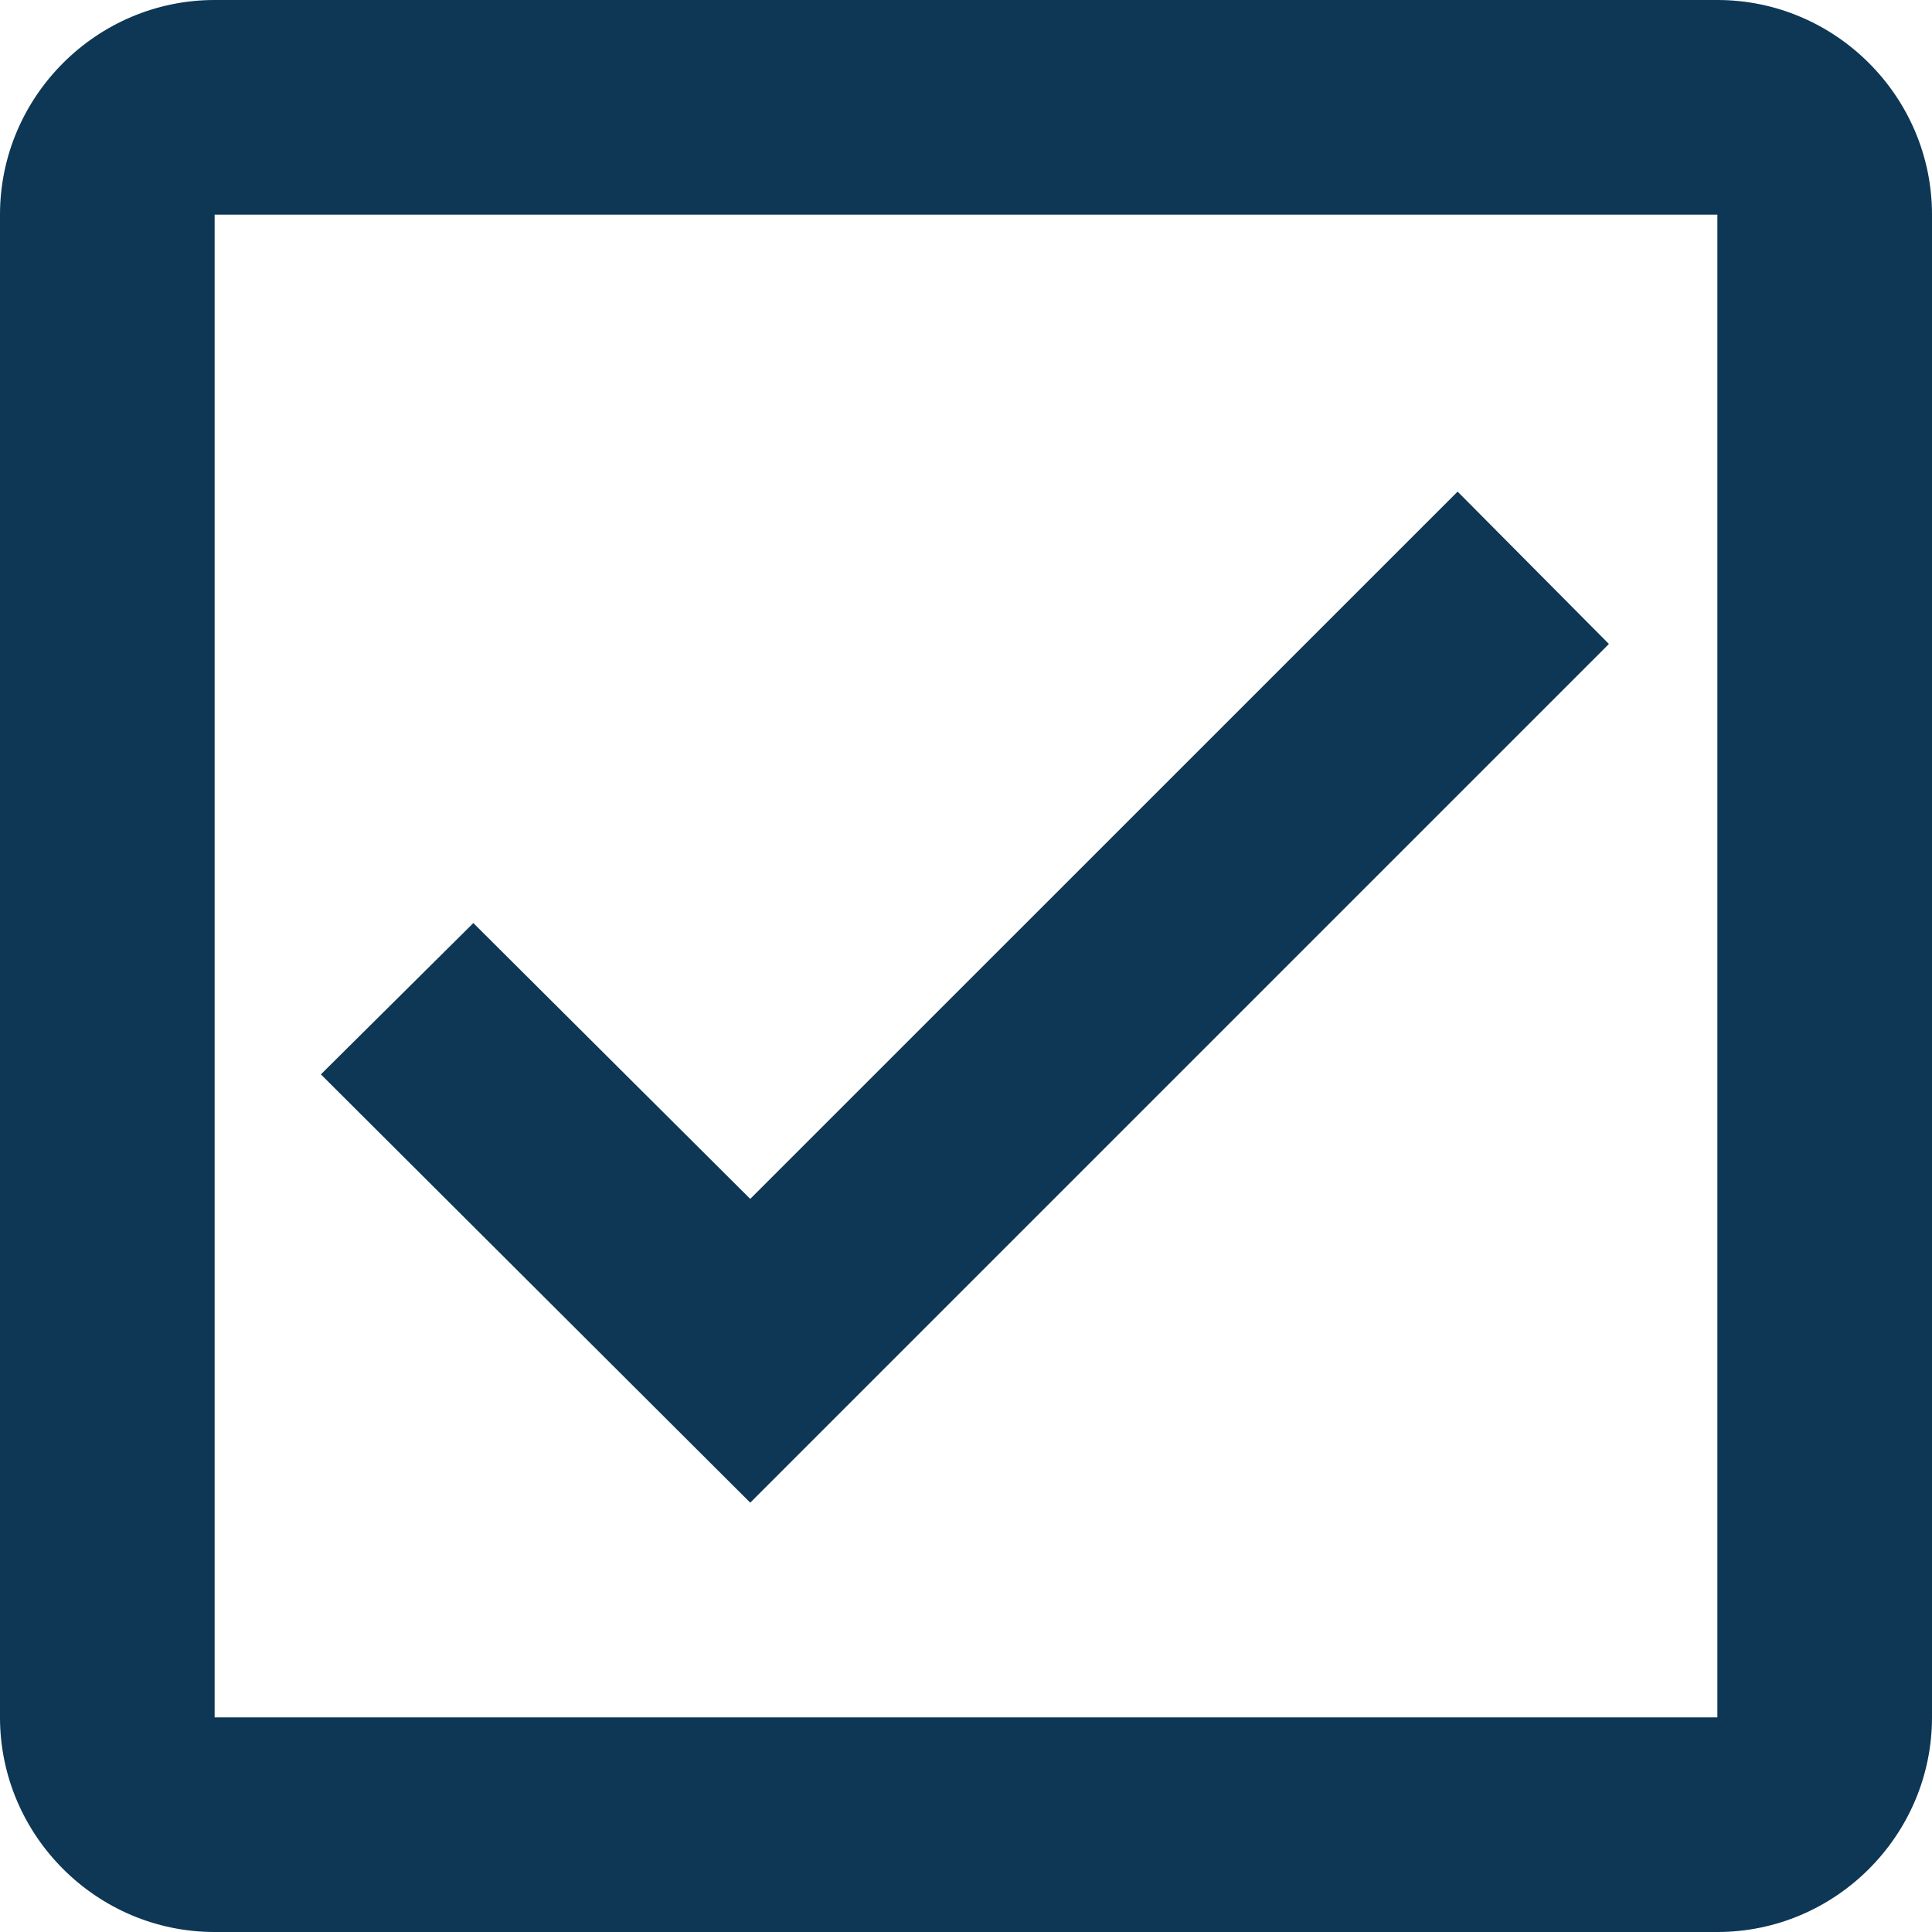 <svg width="22" height="22" viewBox="0 0 22 22" fill="none" xmlns="http://www.w3.org/2000/svg">
<path d="M19.556 0H2.444C1.1 0 0 1.1 0 2.444V19.556C0 20.9 1.1 22 2.444 22H19.556C20.9 22 22 20.9 22 19.556V2.444C22 1.1 20.9 0 19.556 0ZM19.556 19.556H2.444V2.444H19.556V19.556ZM18.321 7.333L16.598 5.598L8.543 13.652L5.39 10.511L3.654 12.234L8.543 17.111L18.321 7.333Z" fill="#0D3754"/>
</svg>
